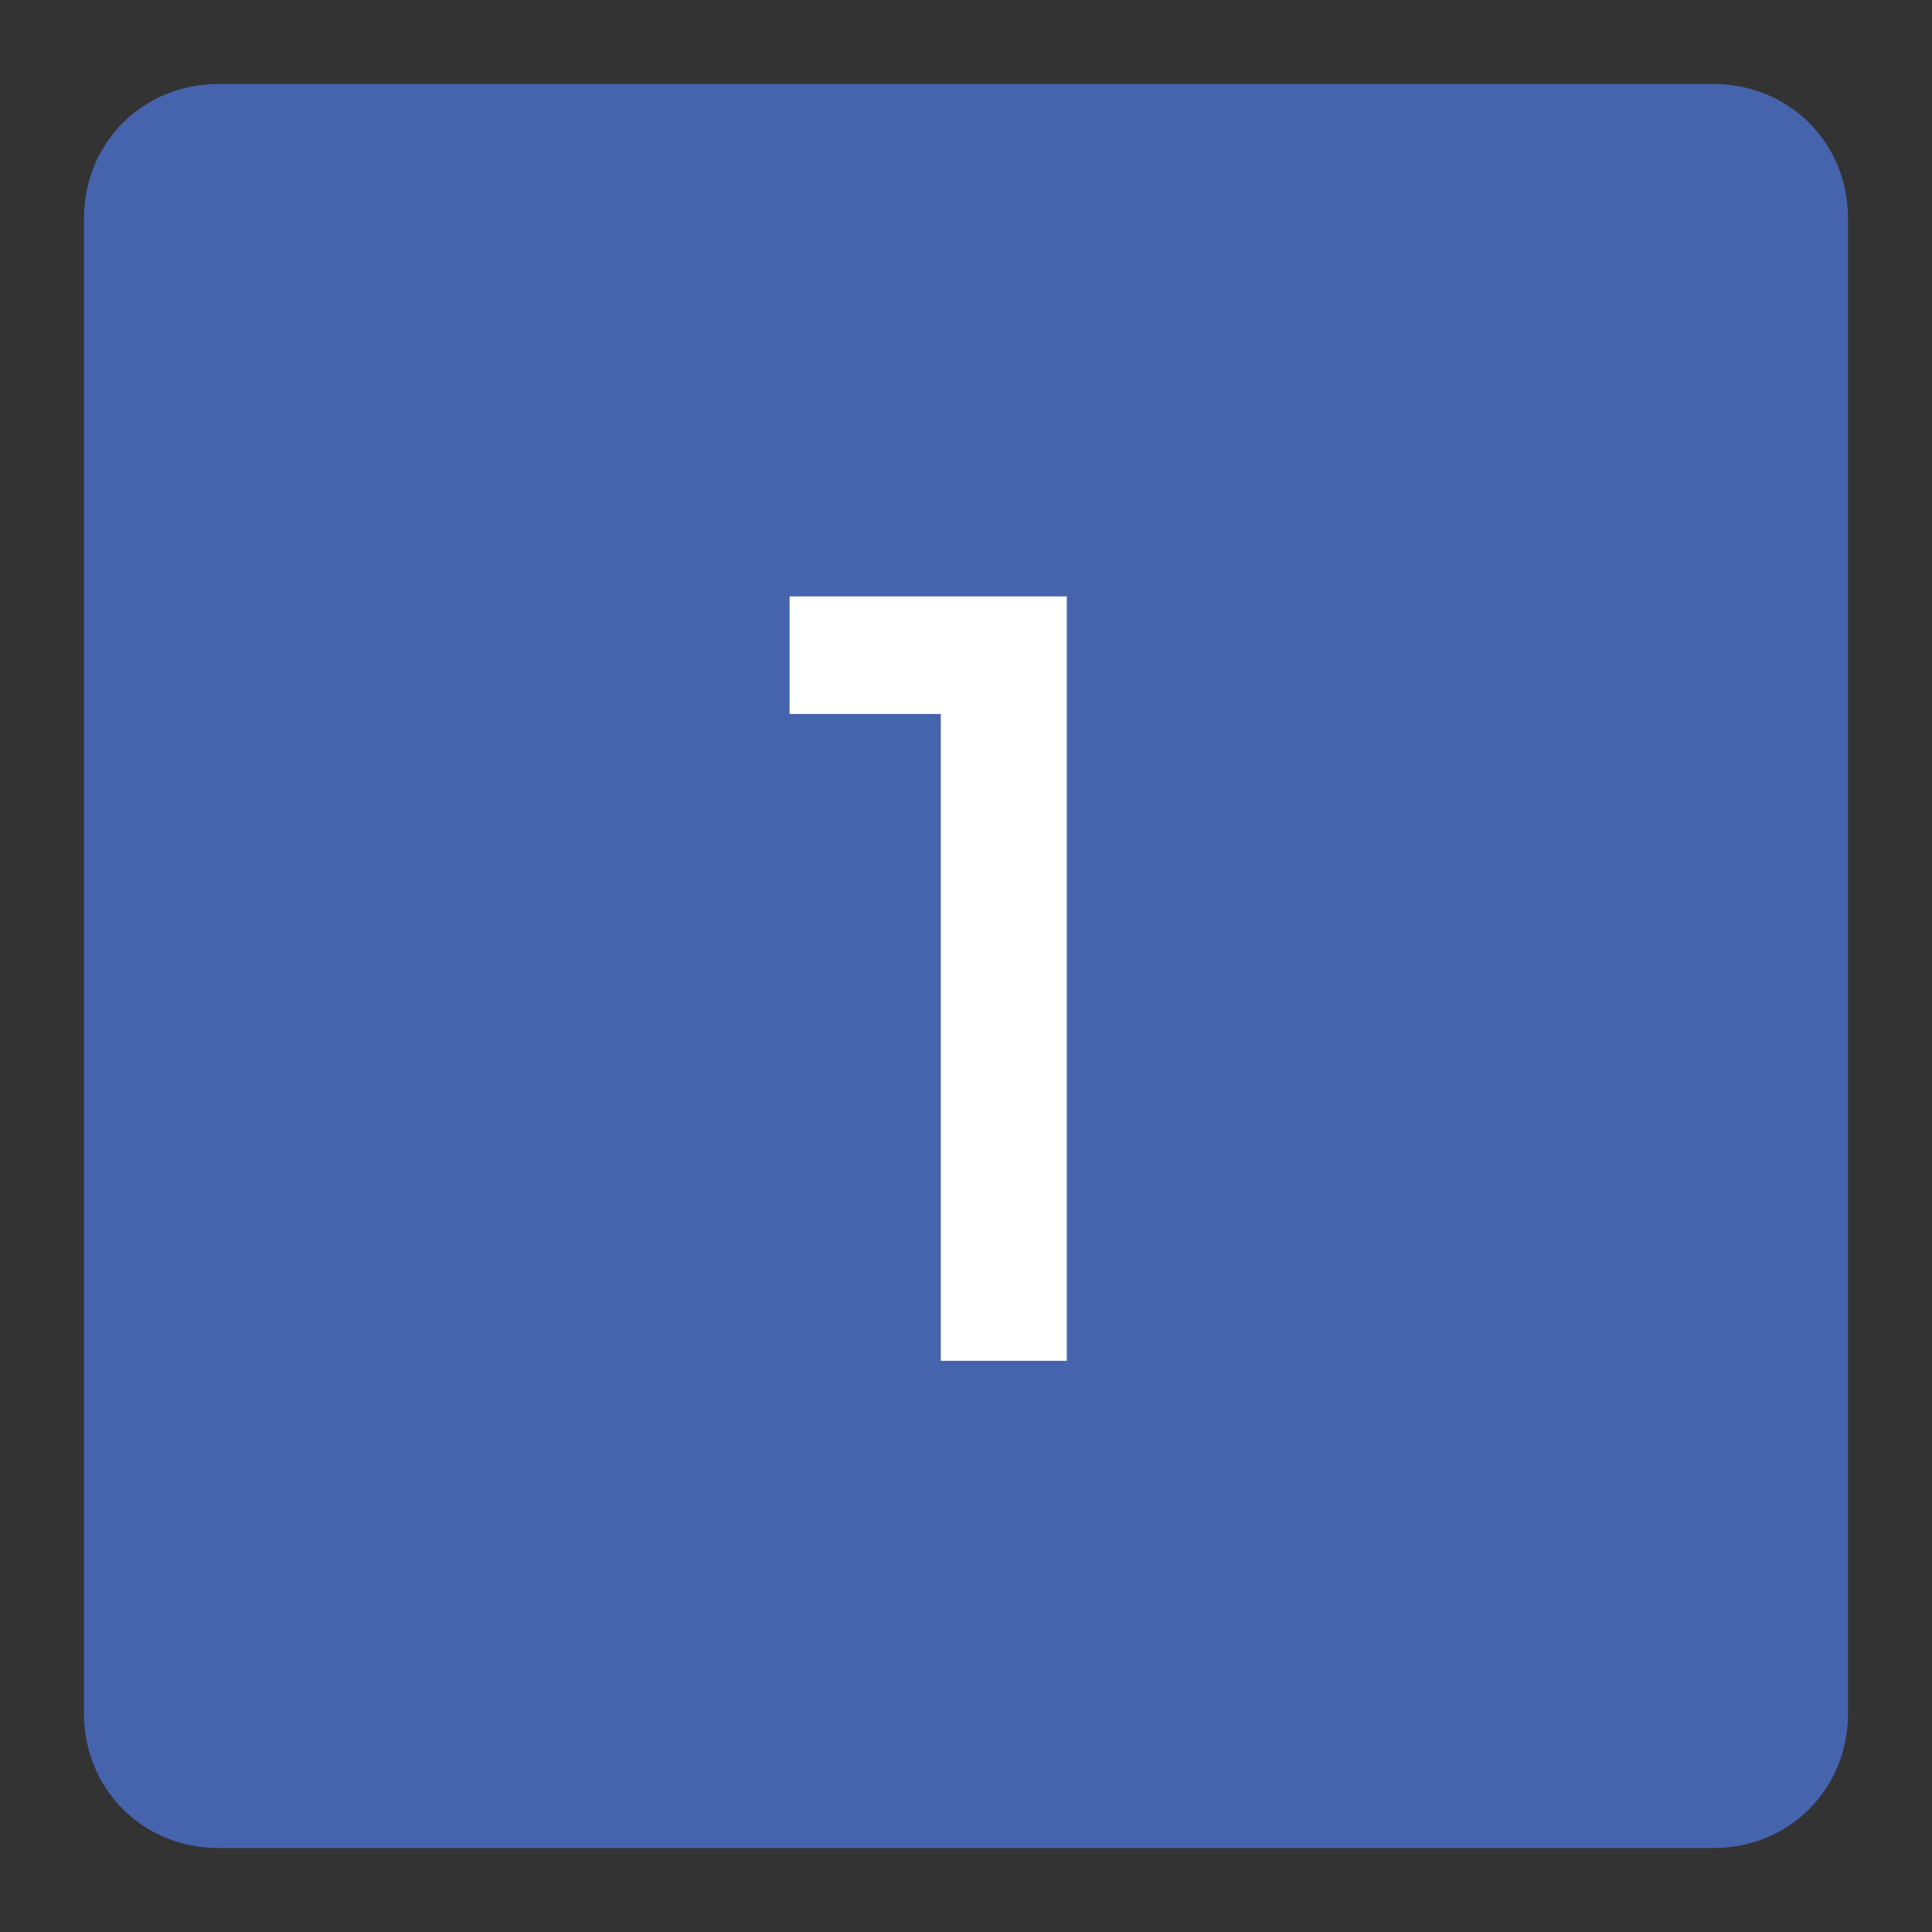 <?xml version="1.0" encoding="utf-8"?>
<!-- Generator: Adobe Illustrator 22.1.0, SVG Export Plug-In . SVG Version: 6.00 Build 0)  -->
<svg version="1.1" id="Capa_1" xmlns="http://www.w3.org/2000/svg" xmlns:xlink="http://www.w3.org/1999/xlink" x="0px" y="0px"
	 viewBox="0 0 23 23" style="enable-background:new 0 0 23 23;" xml:space="preserve">
<rect x="0" y="0" width="23" height="23" fill="#333333" stroke="none"/>
<style type="text/css">
	.st0{fill:#4664AD;}
	.st1{fill:#FFFFFF;}
</style>
<g>
	<path class="st0" d="M20.4,22H2.6C1.7,22,1,21.3,1,20.4V2.6C1,1.7,1.7,1,2.6,1h17.8C21.3,1,22,1.7,22,2.6v17.8
		C22,21.3,21.3,22,20.4,22z"/>
	<g>
		<g>
			<path class="st1" d="M9.4,7.1h3.3v9.1h-1.5V8.5H9.4V7.1z"/>
		</g>
	</g>
</g>
</svg>
